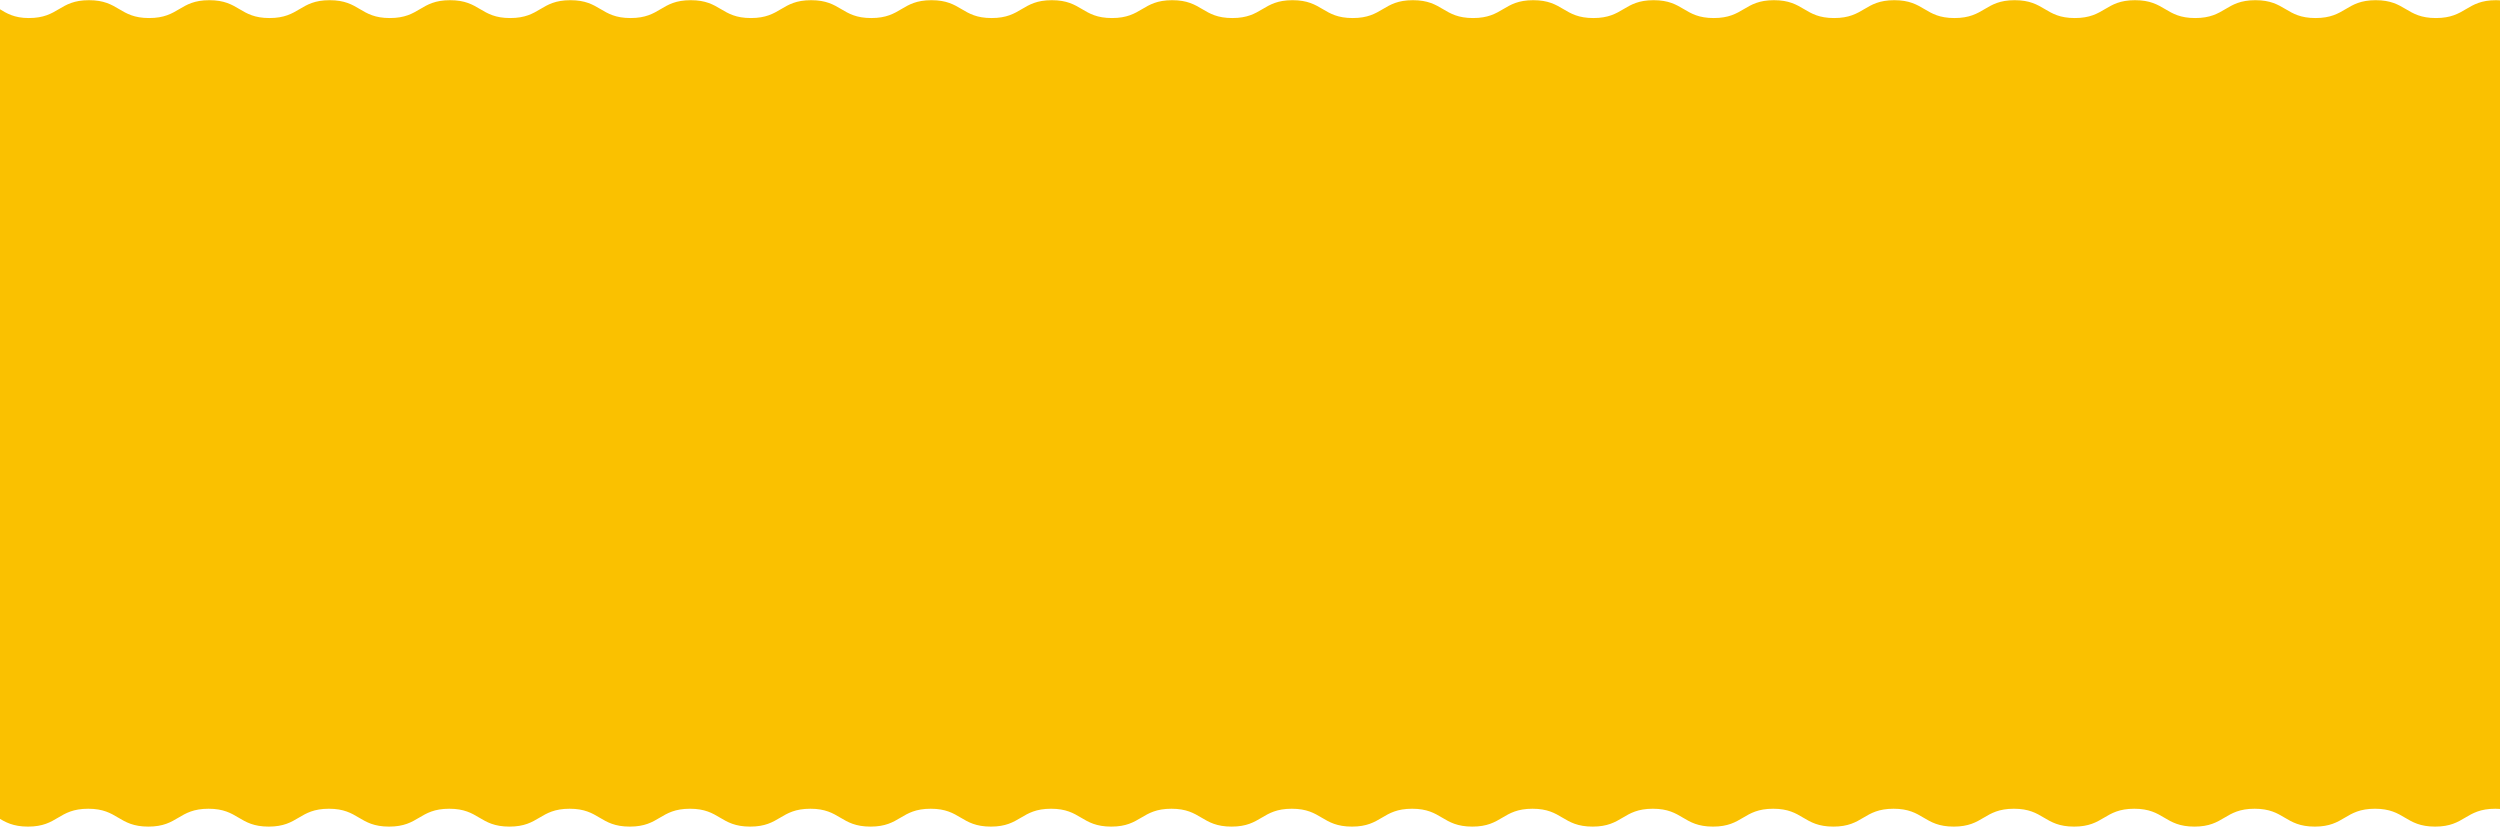 <?xml version="1.0" encoding="UTF-8"?> <svg xmlns="http://www.w3.org/2000/svg" width="1400" height="463" viewBox="0 0 1400 463" fill="none"> <path d="M1431.5 10.104C1423.11 10.104 1418.91 7.612 1414.71 5.115C1410.49 2.612 1406.26 0.104 1397.8 0.104C1389.41 0.104 1385.21 2.597 1381.01 5.093C1376.79 7.597 1372.56 10.104 1364.1 10.104C1355.71 10.104 1351.51 7.612 1347.31 5.115C1343.09 2.612 1338.86 0.104 1330.4 0.104C1322.01 0.104 1317.81 2.597 1313.61 5.093C1309.39 7.597 1305.16 10.104 1296.7 10.104C1288.31 10.104 1284.11 7.612 1279.91 5.115C1275.69 2.612 1271.46 0.104 1263 0.104C1254.61 0.104 1250.41 2.597 1246.21 5.093C1241.99 7.597 1237.76 10.104 1229.3 10.104C1220.91 10.104 1216.71 7.612 1212.51 5.115C1208.29 2.612 1204.06 0.104 1195.6 0.104C1187.21 0.104 1183.01 2.597 1178.81 5.093C1174.59 7.597 1170.36 10.104 1161.9 10.104C1153.51 10.104 1149.31 7.612 1145.11 5.115C1140.89 2.612 1136.66 0.104 1128.2 0.104C1119.81 0.104 1115.61 2.597 1111.41 5.093C1107.19 7.597 1102.96 10.104 1094.5 10.104C1086.11 10.104 1081.91 7.612 1077.71 5.115C1073.49 2.612 1069.26 0.104 1060.8 0.104C1052.41 0.104 1048.21 2.597 1044.01 5.093C1039.79 7.597 1035.56 10.104 1027.1 10.104C1018.71 10.104 1014.51 7.612 1010.31 5.115C1006.09 2.612 1001.86 0.104 993.4 0.104C985.012 0.104 980.812 2.597 976.606 5.093C972.388 7.597 968.162 10.104 959.7 10.104C951.312 10.104 947.112 7.612 942.906 5.115C938.688 2.612 934.462 0.104 926 0.104C917.612 0.104 913.412 2.597 909.206 5.093C904.987 7.597 900.763 10.104 892.3 10.104C883.912 10.104 879.712 7.612 875.506 5.115C871.288 2.612 867.062 0.104 858.6 0.104C850.212 0.104 846.012 2.597 841.806 5.093C837.588 7.597 833.362 10.104 824.9 10.104C816.512 10.104 812.312 7.612 808.106 5.115C803.888 2.612 799.662 0.104 791.2 0.104C782.812 0.104 778.612 2.597 774.406 5.093C770.188 7.597 765.962 10.104 757.5 10.104C749.112 10.104 744.912 7.612 740.706 5.115C736.487 2.612 732.263 0.104 723.8 0.104C715.412 0.104 711.212 2.597 707.006 5.093C702.788 7.597 698.562 10.104 690.1 10.104C681.712 10.104 677.512 7.612 673.306 5.115C669.088 2.612 664.862 0.104 656.4 0.104C648.012 0.104 643.812 2.597 639.606 5.093C635.388 7.597 631.162 10.104 622.7 10.104C614.312 10.104 610.112 7.612 605.906 5.115C601.688 2.612 597.462 0.104 589 0.104C580.612 0.104 576.412 2.597 572.206 5.093C567.987 7.597 563.763 10.104 555.3 10.104C546.912 10.104 542.712 7.612 538.506 5.115C534.288 2.612 530.062 0.104 521.6 0.104C513.212 0.104 509.012 2.597 504.806 5.093C500.588 7.597 496.363 10.104 487.9 10.104C479.512 10.104 475.312 7.612 471.106 5.115C466.888 2.612 462.663 0.104 454.2 0.104C445.812 0.104 441.612 2.597 437.406 5.093C433.188 7.597 428.963 10.104 420.5 10.104C412.112 10.104 407.912 7.612 403.706 5.115C399.488 2.612 395.263 0.104 386.8 0.104C378.412 0.104 374.212 2.597 370.006 5.093C365.788 7.597 361.563 10.104 353.1 10.104C344.712 10.104 340.512 7.612 336.306 5.115C332.088 2.612 327.863 0.104 319.4 0.104C311.012 0.104 306.812 2.597 302.606 5.093C298.388 7.597 294.163 10.104 285.7 10.104C277.312 10.104 273.112 7.612 268.906 5.115C264.688 2.612 260.463 0.104 252 0.104C243.612 0.104 239.412 2.597 235.206 5.093C230.988 7.597 226.763 10.104 218.3 10.104C209.912 10.104 205.712 7.612 201.506 5.115C197.288 2.612 193.063 0.104 184.6 0.104C176.212 0.104 172.012 2.597 167.806 5.093C163.588 7.597 159.363 10.104 150.9 10.104C142.512 10.104 138.312 7.612 134.106 5.115C129.888 2.612 125.663 0.104 117.2 0.104C108.812 0.104 104.612 2.597 100.406 5.093C96.188 7.597 91.963 10.104 83.5 10.104C75.112 10.104 70.912 7.612 66.706 5.115C62.487 2.612 58.263 0.104 49.8 0.104C41.413 0.104 37.212 2.597 33.006 5.093C28.788 7.597 24.562 10.104 16.1 10.104C7.948 10.104 3.634 7.444 -0.567 4.853C-5.023 2.105 -9.352 -0.565 -18 0.104V217H1423.4L1431.5 10.104Z" fill="#FAC100"></path> <path d="M-18 452.896C-9.612 452.896 -5.412 455.388 -1.206 457.885C3.012 460.388 7.237 462.896 15.7 462.896C24.087 462.896 28.288 460.403 32.494 457.907C36.712 455.403 40.938 452.896 49.4 452.896C57.788 452.896 61.987 455.388 66.194 457.885C70.412 460.388 74.638 462.896 83.1 462.896C91.487 462.896 95.688 460.403 99.894 457.907C104.112 455.403 108.337 452.896 116.8 452.896C125.188 452.896 129.387 455.388 133.594 457.885C137.813 460.388 142.037 462.896 150.5 462.896C158.888 462.896 163.088 460.403 167.294 457.907C171.512 455.403 175.737 452.896 184.2 452.896C192.588 452.896 196.787 455.388 200.994 457.885C205.213 460.388 209.438 462.896 217.9 462.896C226.288 462.896 230.488 460.403 234.694 457.907C238.912 455.403 243.137 452.896 251.6 452.896C259.988 452.896 264.188 455.388 268.394 457.885C272.612 460.388 276.837 462.896 285.3 462.896C293.688 462.896 297.887 460.403 302.094 457.907C306.313 455.403 310.537 452.896 319 452.896C327.388 452.896 331.588 455.388 335.794 457.885C340.012 460.388 344.237 462.896 352.7 462.896C361.088 462.896 365.287 460.403 369.494 457.907C373.713 455.403 377.938 452.896 386.4 452.896C394.788 452.896 398.988 455.388 403.194 457.885C407.412 460.388 411.638 462.896 420.1 462.896C428.488 462.896 432.688 460.403 436.894 457.907C441.112 455.403 445.338 452.896 453.8 452.896C462.188 452.896 466.388 455.388 470.594 457.885C474.813 460.388 479.038 462.896 487.5 462.896C495.888 462.896 500.088 460.403 504.294 457.907C508.513 455.403 512.737 452.896 521.2 452.896C529.588 452.896 533.788 455.388 537.994 457.885C542.212 460.388 546.438 462.896 554.9 462.896C563.288 462.896 567.488 460.403 571.694 457.907C575.912 455.403 580.138 452.896 588.6 452.896C596.988 452.896 601.188 455.388 605.394 457.885C609.612 460.388 613.838 462.896 622.3 462.896C630.688 462.896 634.888 460.403 639.094 457.907C643.313 455.403 647.538 452.896 656 452.896C664.388 452.896 668.588 455.388 672.794 457.885C677.013 460.388 681.237 462.896 689.7 462.896C698.088 462.896 702.288 460.403 706.494 457.907C710.712 455.403 714.938 452.896 723.4 452.896C731.788 452.896 735.988 455.388 740.194 457.885C744.412 460.388 748.638 462.896 757.1 462.896C765.488 462.896 769.688 460.403 773.894 457.907C778.112 455.403 782.338 452.896 790.8 452.896C799.188 452.896 803.388 455.388 807.594 457.885C811.813 460.388 816.038 462.896 824.5 462.896C832.888 462.896 837.088 460.403 841.294 457.907C845.513 455.403 849.737 452.896 858.2 452.896C866.588 452.896 870.788 455.388 874.994 457.885C879.212 460.388 883.438 462.896 891.9 462.896C900.288 462.896 904.488 460.403 908.694 457.907C912.912 455.403 917.137 452.896 925.6 452.896C933.988 452.896 938.188 455.388 942.394 457.885C946.612 460.388 950.837 462.896 959.3 462.896C967.688 462.896 971.888 460.403 976.094 457.907C980.312 455.403 984.537 452.896 993 452.896C1001.39 452.896 1005.59 455.388 1009.79 457.885C1014.01 460.388 1018.24 462.896 1026.7 462.896C1035.09 462.896 1039.29 460.403 1043.49 457.907C1047.71 455.403 1051.94 452.896 1060.4 452.896C1068.79 452.896 1072.99 455.388 1077.19 457.885C1081.41 460.388 1085.64 462.896 1094.1 462.896C1102.49 462.896 1106.69 460.403 1110.89 457.907C1115.11 455.403 1119.34 452.896 1127.8 452.896C1136.19 452.896 1140.39 455.388 1144.59 457.885C1148.81 460.388 1153.04 462.896 1161.5 462.896C1169.89 462.896 1174.09 460.403 1178.29 457.907C1182.51 455.403 1186.74 452.896 1195.2 452.896C1203.59 452.896 1207.79 455.388 1211.99 457.885C1216.21 460.388 1220.44 462.896 1228.9 462.896C1237.29 462.896 1241.49 460.403 1245.69 457.907C1249.91 455.403 1254.14 452.896 1262.6 452.896C1270.99 452.896 1275.19 455.388 1279.39 457.885C1283.61 460.388 1287.84 462.896 1296.3 462.896C1304.69 462.896 1308.89 460.403 1313.09 457.907C1317.31 455.403 1321.54 452.896 1330 452.896C1338.39 452.896 1342.59 455.388 1346.79 457.885C1351.01 460.388 1355.24 462.896 1363.7 462.896C1372.09 462.896 1376.29 460.403 1380.49 457.907C1384.71 455.403 1388.94 452.896 1397.4 452.896C1405.55 452.896 1409.87 455.556 1414.07 458.147C1418.52 460.895 1422.85 463.565 1431.5 462.896L1431.5 154L-9.9 154L-18 452.896Z" fill="#FAC100"></path> </svg> 